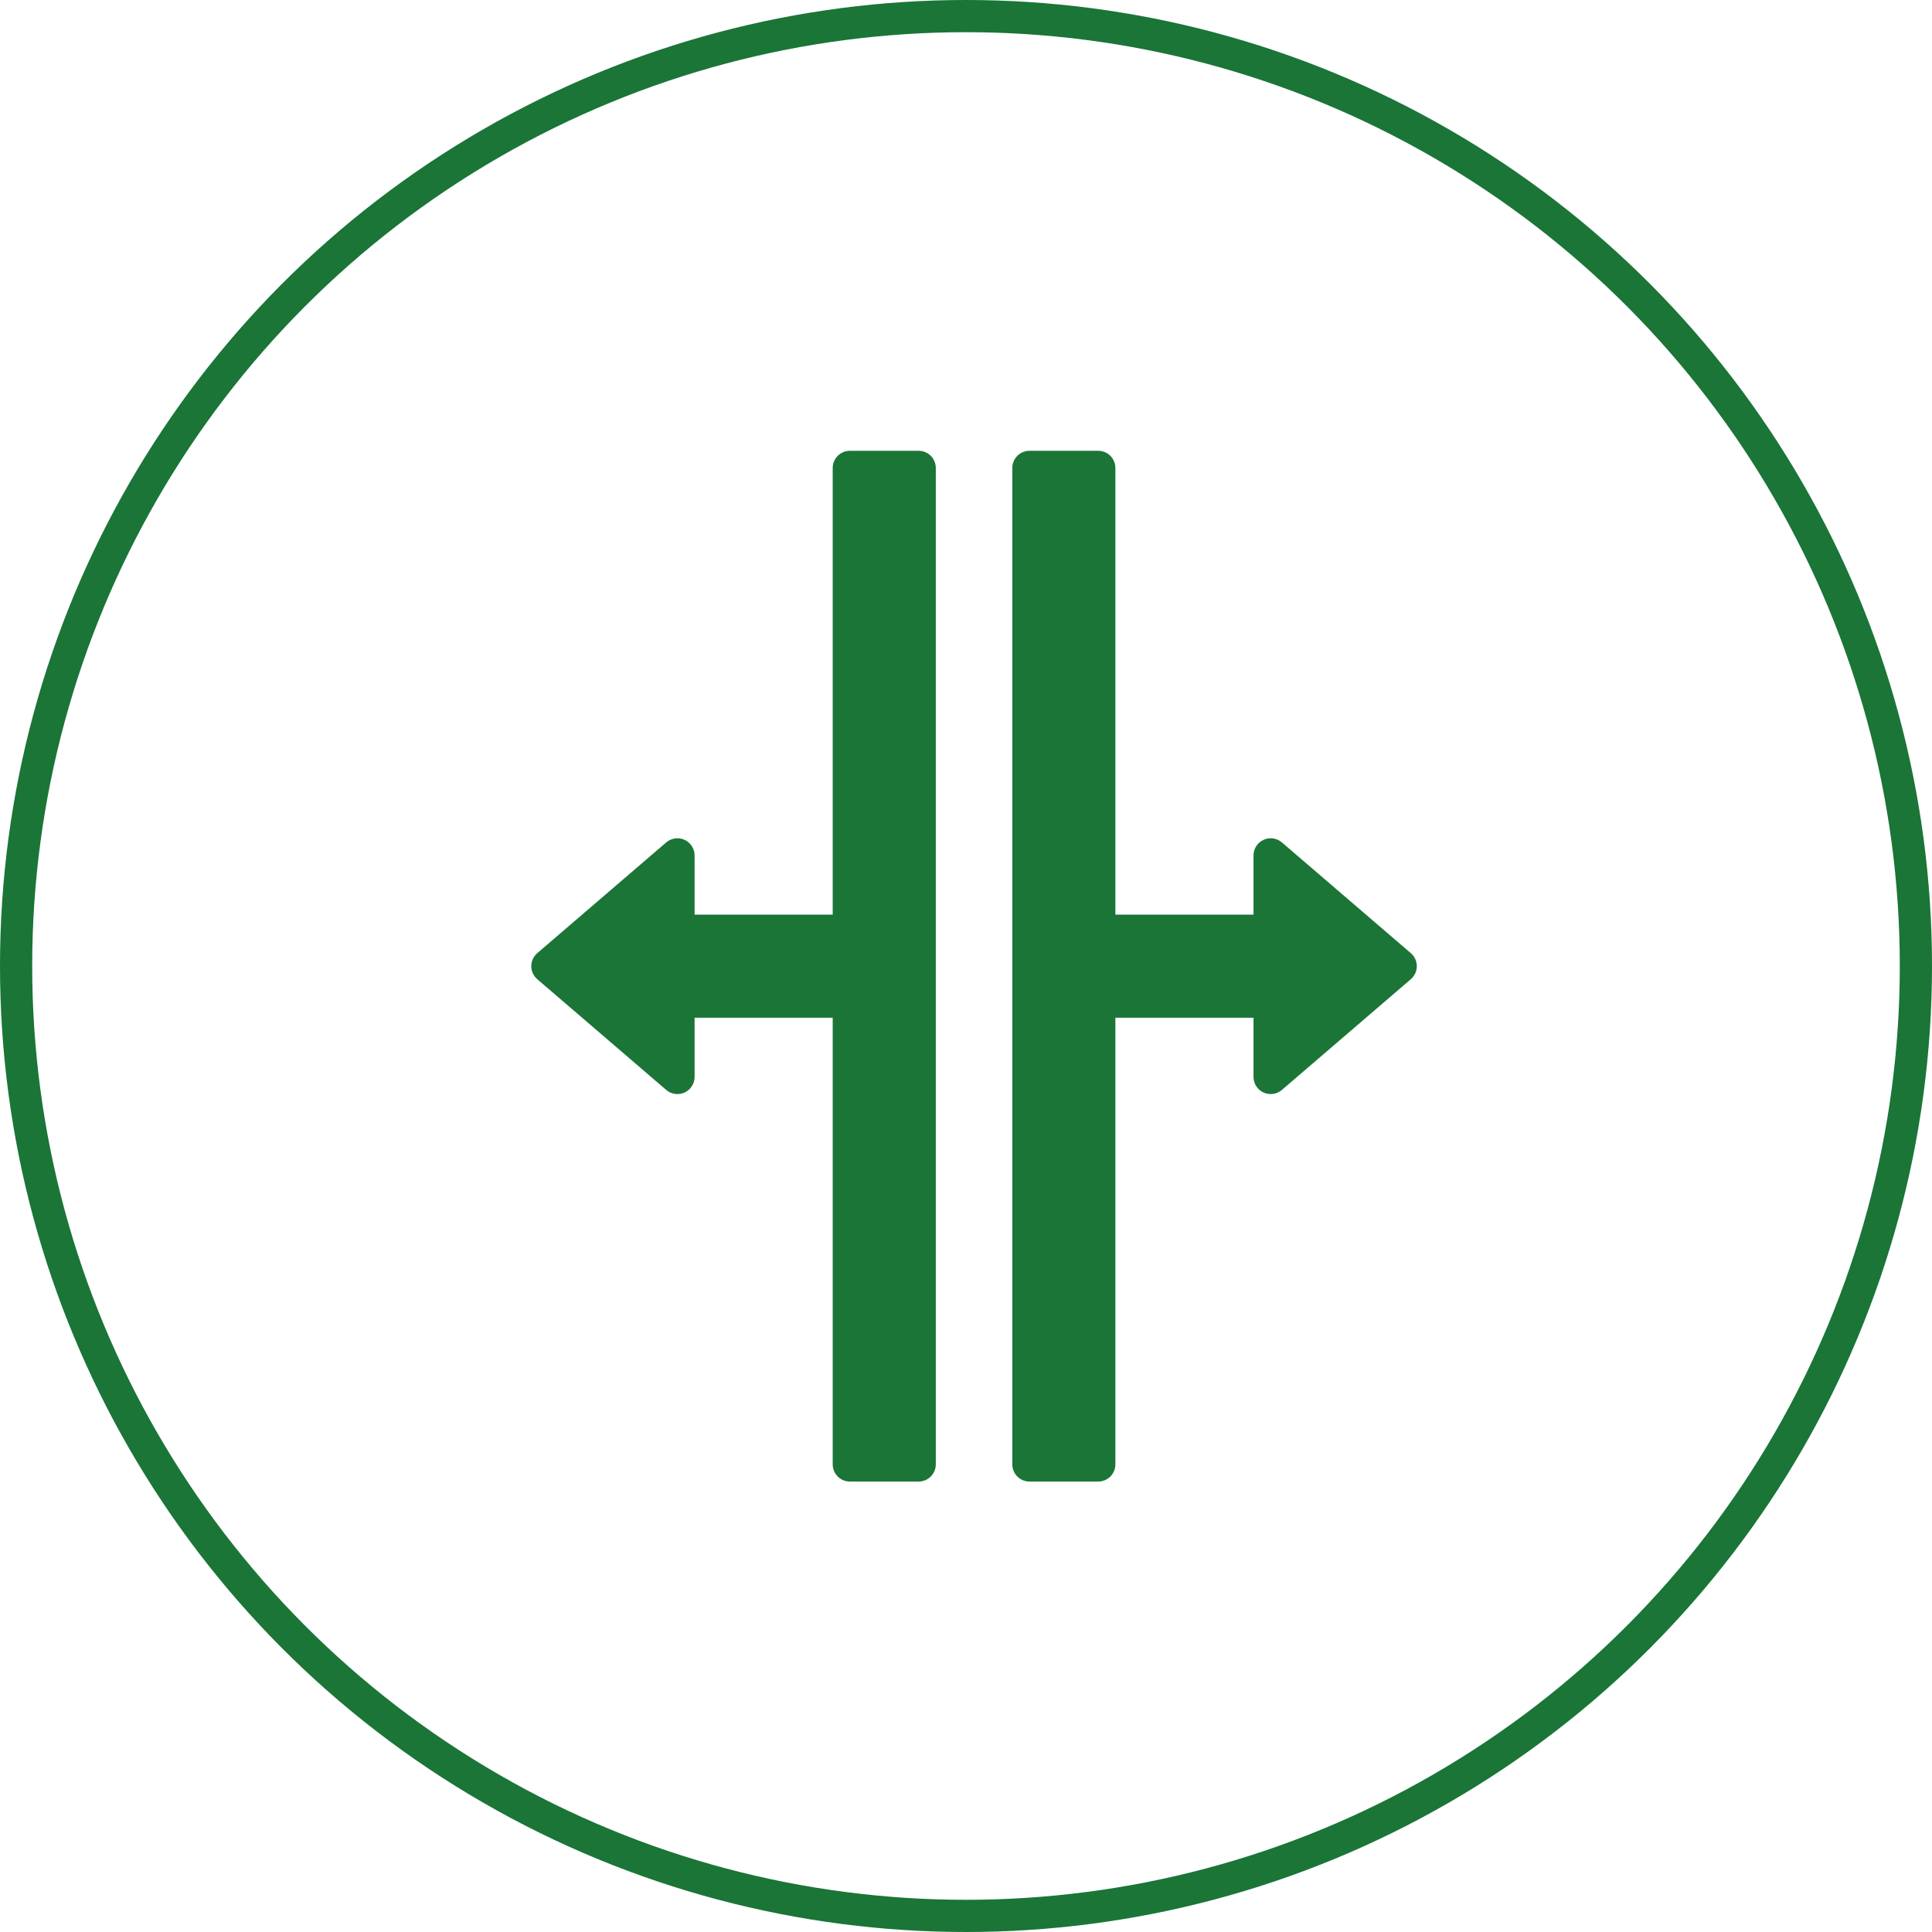 <svg xmlns="http://www.w3.org/2000/svg" width="120" height="120" viewBox="0 0 120 120" fill="none"><path d="M57.056 28H52.788C52.505 28 52.234 28.112 52.033 28.312C51.833 28.513 51.721 28.784 51.721 29.067V56.81H43.142V53.134C43.142 52.929 43.084 52.73 42.973 52.558C42.863 52.386 42.706 52.249 42.521 52.164C42.335 52.079 42.129 52.048 41.927 52.077C41.725 52.105 41.535 52.191 41.38 52.324L33.372 59.201C33.255 59.301 33.162 59.426 33.097 59.565C33.033 59.705 33 59.857 33 60.011C33 60.165 33.033 60.317 33.097 60.456C33.162 60.596 33.255 60.72 33.372 60.821L41.38 67.698C41.535 67.831 41.725 67.917 41.927 67.945C42.129 67.973 42.336 67.943 42.521 67.858C42.706 67.773 42.864 67.636 42.974 67.464C43.084 67.292 43.142 67.092 43.142 66.888V63.212H51.721V90.955C51.721 91.238 51.834 91.509 52.034 91.709C52.234 91.909 52.505 92.022 52.788 92.022H57.057C57.34 92.022 57.611 91.909 57.811 91.709C58.011 91.509 58.124 91.238 58.124 90.955V29.067C58.124 28.927 58.096 28.788 58.042 28.659C57.989 28.529 57.91 28.412 57.811 28.312C57.712 28.213 57.594 28.135 57.465 28.081C57.335 28.027 57.196 28 57.056 28Z" fill="#1A7537"></path><path d="M87.628 59.201L79.62 52.324C79.465 52.191 79.275 52.105 79.073 52.077C78.871 52.048 78.665 52.079 78.479 52.164C78.294 52.249 78.136 52.386 78.026 52.558C77.916 52.73 77.858 52.929 77.858 53.134V56.81H69.279V29.067C69.279 28.784 69.166 28.513 68.966 28.312C68.766 28.112 68.495 28 68.212 28H63.944C63.66 28 63.389 28.112 63.189 28.312C62.989 28.513 62.877 28.784 62.877 29.067V90.955C62.877 91.238 62.989 91.509 63.189 91.709C63.389 91.909 63.66 92.022 63.944 92.022H68.212C68.495 92.022 68.766 91.909 68.966 91.709C69.166 91.509 69.279 91.238 69.279 90.955V63.212H77.858V66.888C77.858 67.092 77.916 67.292 78.026 67.464C78.136 67.636 78.294 67.773 78.479 67.858C78.665 67.943 78.871 67.973 79.073 67.945C79.275 67.917 79.465 67.831 79.62 67.698L87.628 60.821C87.745 60.72 87.838 60.596 87.903 60.456C87.967 60.317 88 60.165 88 60.011C88 59.857 87.967 59.705 87.903 59.565C87.838 59.426 87.745 59.301 87.628 59.201Z" fill="#1A7537"></path><circle cx="60" cy="60" r="59" stroke="#1A7537" stroke-width="2"></circle></svg>